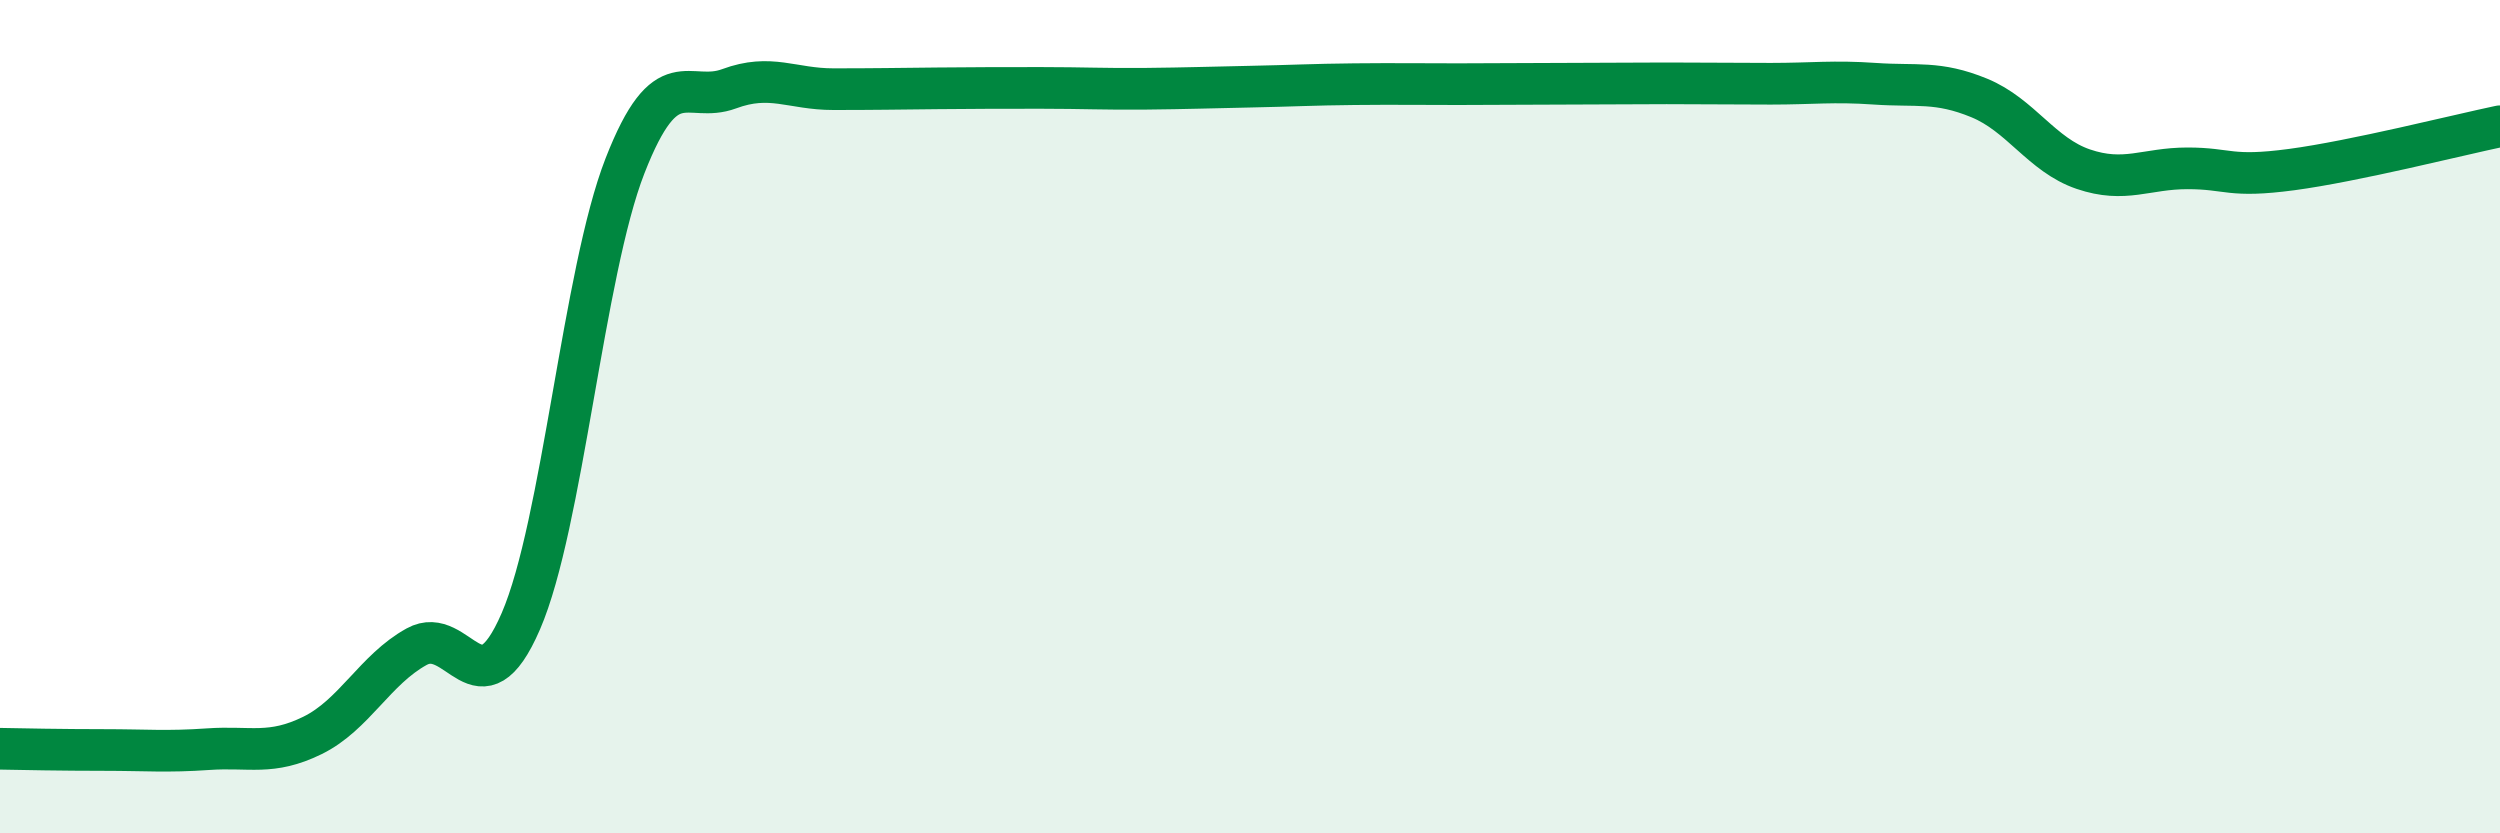 
    <svg width="60" height="20" viewBox="0 0 60 20" xmlns="http://www.w3.org/2000/svg">
      <path
        d="M 0,17.97 C 0.5,17.98 1.5,18 2.5,18 C 3.5,18 4,18.05 5,17.98 C 6,17.91 6.5,18.14 7.5,17.65 C 8.5,17.16 9,16.07 10,15.52 C 11,14.97 11.5,17.22 12.5,14.91 C 13.5,12.6 14,6.54 15,3.98 C 16,1.42 16.5,2.5 17.5,2.13 C 18.5,1.76 19,2.14 20,2.14 C 21,2.14 21.5,2.13 22.5,2.12 C 23.5,2.11 24,2.11 25,2.11 C 26,2.11 26.5,2.14 27.5,2.13 C 28.5,2.12 29,2.1 30,2.08 C 31,2.06 31.5,2.03 32.5,2.02 C 33.5,2.01 34,2.02 35,2.02 C 36,2.02 36.5,2.01 37.5,2.01 C 38.5,2.01 39,2 40,2 C 41,2 41.5,2.01 42.5,2.01 C 43.5,2.01 44,1.94 45,2.01 C 46,2.08 46.5,1.94 47.5,2.35 C 48.5,2.76 49,3.72 50,4.06 C 51,4.4 51.5,4.04 52.5,4.04 C 53.5,4.04 53.5,4.27 55,4.07 C 56.5,3.87 59,3.24 60,3.03L60 20L0 20Z"
        fill="#008740"
        opacity="0.1"
        stroke-linecap="round"
        stroke-linejoin="round"
      />
      <path
        d="M 0,17.97 C 0.5,17.98 1.5,18 2.5,18 C 3.5,18 4,18.05 5,17.98 C 6,17.91 6.5,18.14 7.5,17.65 C 8.5,17.16 9,16.07 10,15.52 C 11,14.97 11.5,17.22 12.5,14.91 C 13.5,12.6 14,6.54 15,3.98 C 16,1.42 16.5,2.5 17.5,2.13 C 18.5,1.76 19,2.14 20,2.14 C 21,2.14 21.5,2.13 22.5,2.12 C 23.5,2.11 24,2.11 25,2.11 C 26,2.11 26.5,2.14 27.5,2.13 C 28.5,2.12 29,2.1 30,2.08 C 31,2.06 31.5,2.03 32.5,2.02 C 33.5,2.01 34,2.02 35,2.02 C 36,2.02 36.5,2.01 37.5,2.01 C 38.5,2.01 39,2 40,2 C 41,2 41.5,2.01 42.5,2.01 C 43.5,2.01 44,1.94 45,2.01 C 46,2.08 46.5,1.94 47.5,2.35 C 48.5,2.76 49,3.72 50,4.06 C 51,4.4 51.5,4.04 52.5,4.04 C 53.5,4.04 53.5,4.27 55,4.07 C 56.5,3.87 59,3.24 60,3.03"
        stroke="#008740"
        stroke-width="1"
        fill="none"
        stroke-linecap="round"
        stroke-linejoin="round"
      />
    </svg>
  
